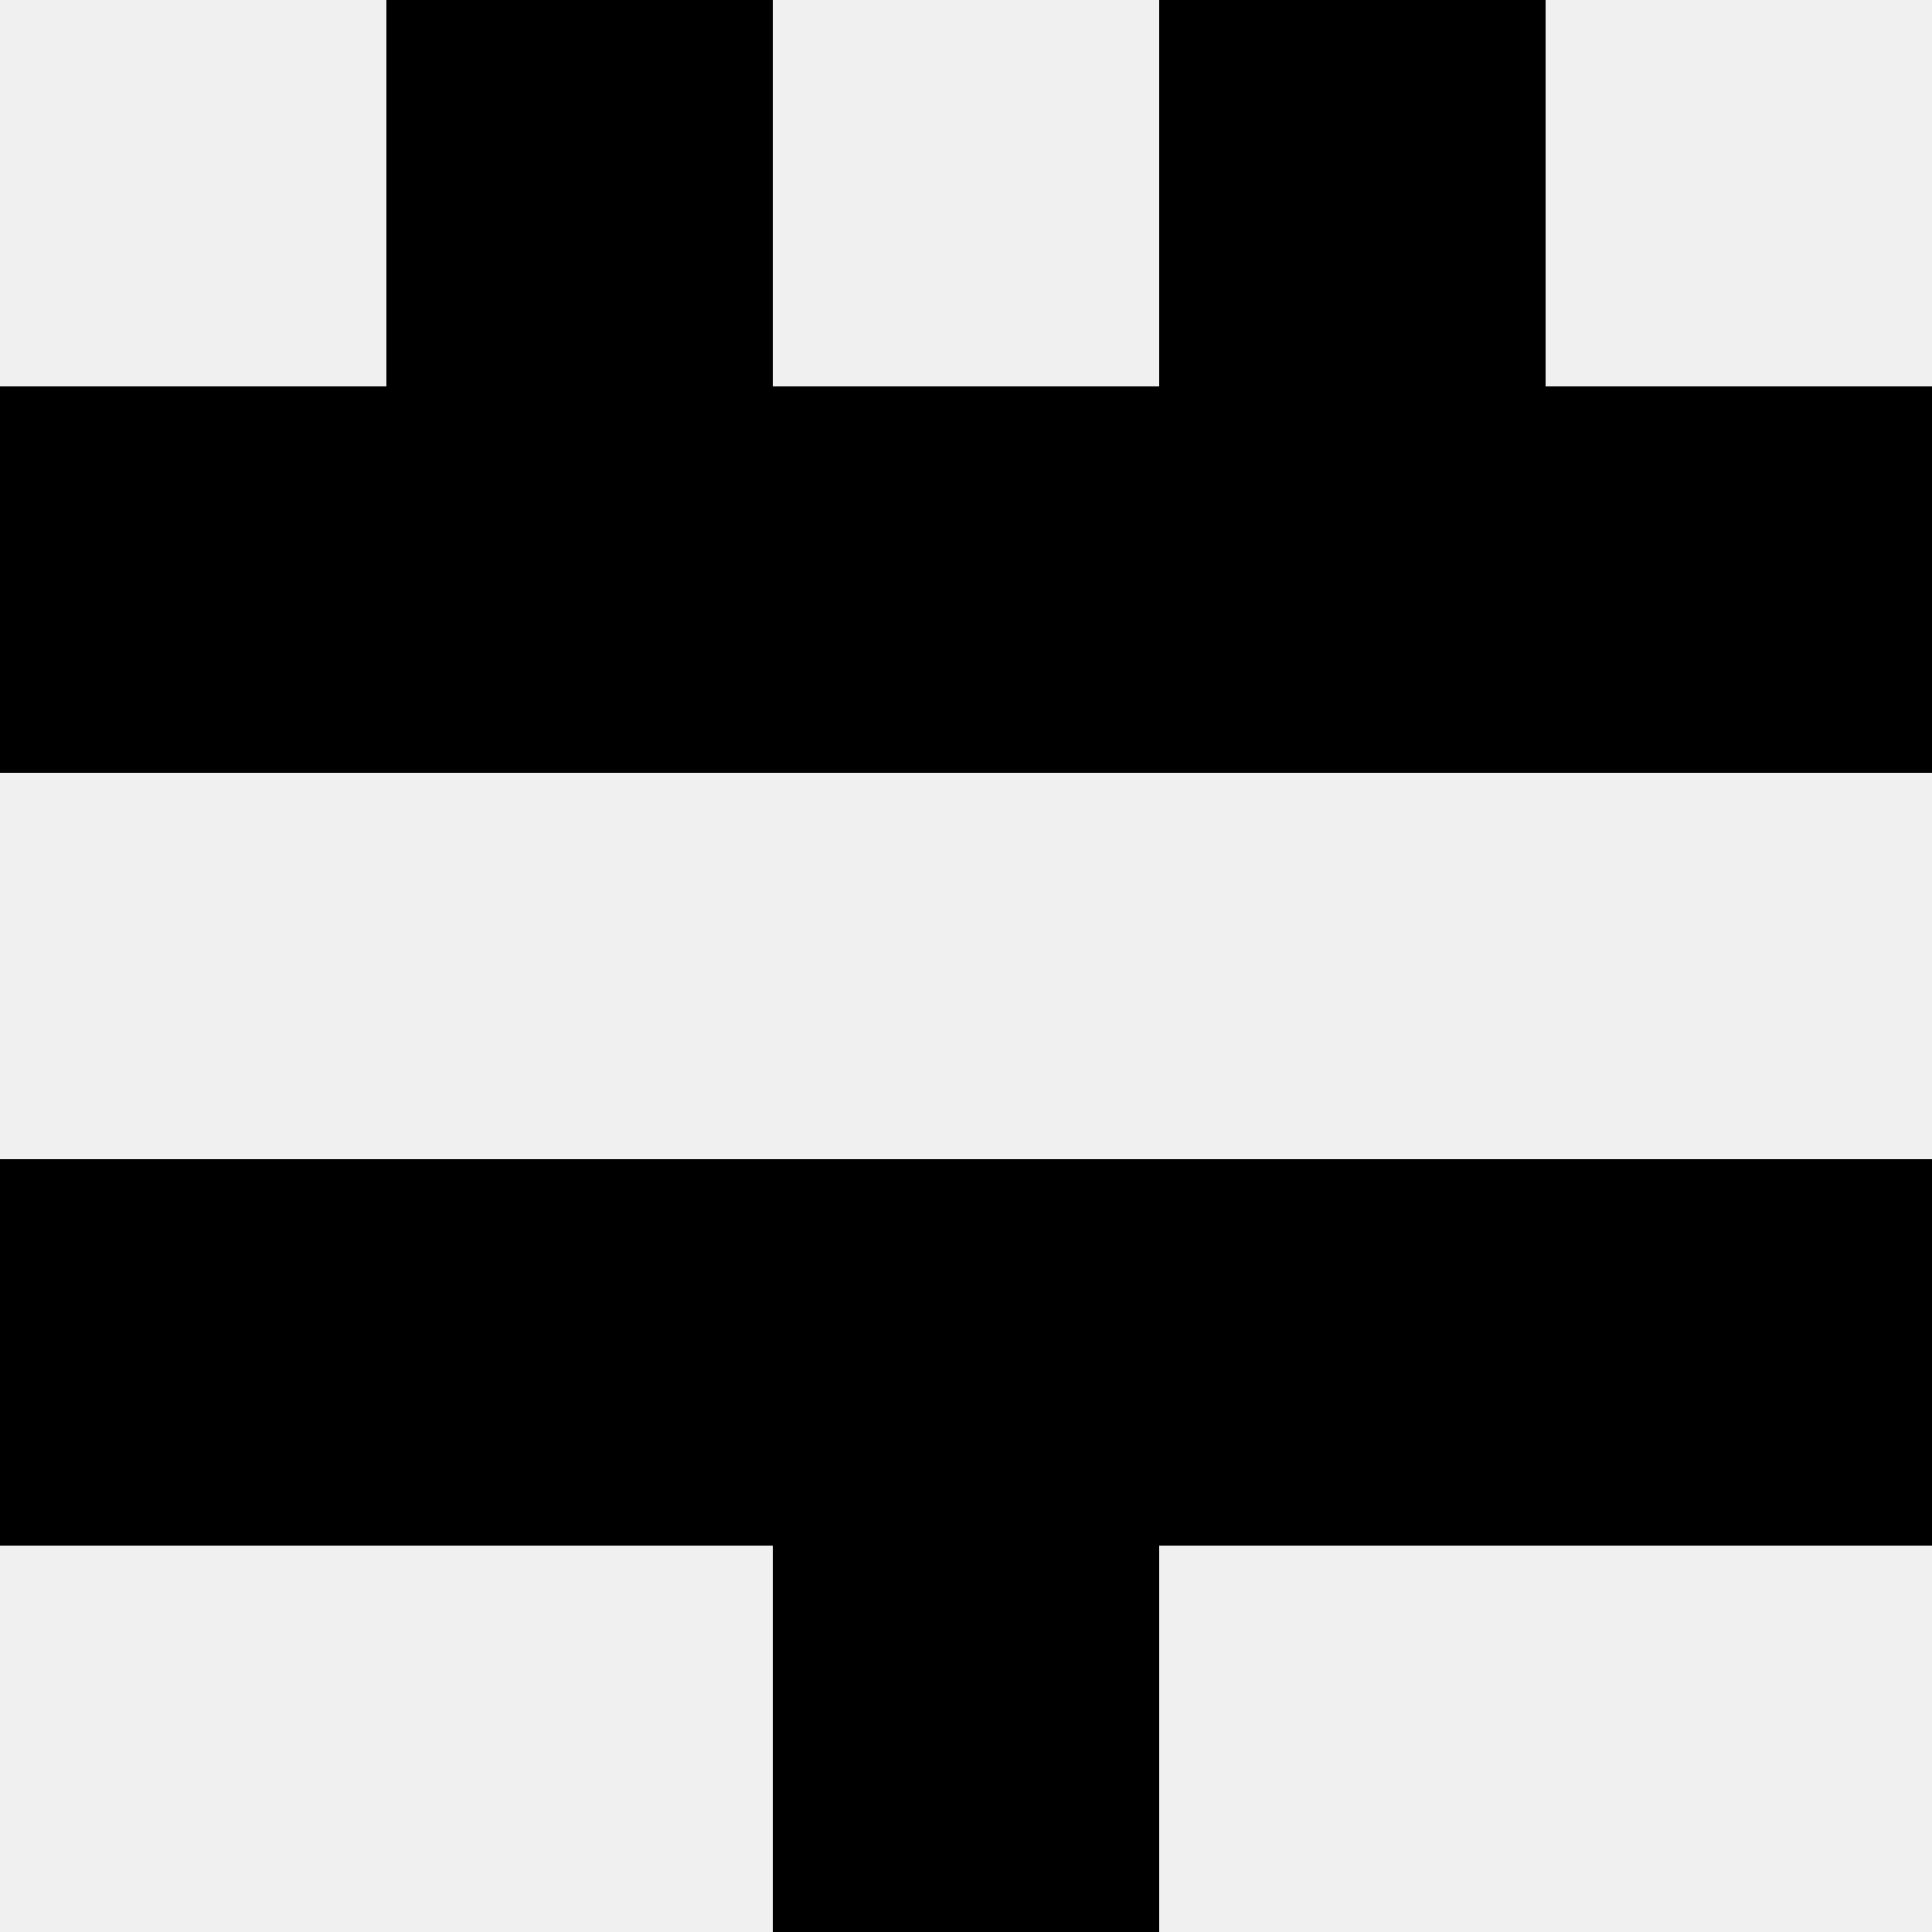 <svg width='80' height='80' xmlns='http://www.w3.org/2000/svg'><rect width='100%' height='100%' fill='#f0f0f0'/><rect x='16' y='0' width='16' height='16' fill='hsl(46, 70%, 50%)' /><rect x='48' y='0' width='16' height='16' fill='hsl(46, 70%, 50%)' /><rect x='0' y='16' width='16' height='16' fill='hsl(46, 70%, 50%)' /><rect x='64' y='16' width='16' height='16' fill='hsl(46, 70%, 50%)' /><rect x='16' y='16' width='16' height='16' fill='hsl(46, 70%, 50%)' /><rect x='48' y='16' width='16' height='16' fill='hsl(46, 70%, 50%)' /><rect x='32' y='16' width='16' height='16' fill='hsl(46, 70%, 50%)' /><rect x='32' y='16' width='16' height='16' fill='hsl(46, 70%, 50%)' /><rect x='0' y='48' width='16' height='16' fill='hsl(46, 70%, 50%)' /><rect x='64' y='48' width='16' height='16' fill='hsl(46, 70%, 50%)' /><rect x='16' y='48' width='16' height='16' fill='hsl(46, 70%, 50%)' /><rect x='48' y='48' width='16' height='16' fill='hsl(46, 70%, 50%)' /><rect x='32' y='48' width='16' height='16' fill='hsl(46, 70%, 50%)' /><rect x='32' y='48' width='16' height='16' fill='hsl(46, 70%, 50%)' /><rect x='32' y='64' width='16' height='16' fill='hsl(46, 70%, 50%)' /><rect x='32' y='64' width='16' height='16' fill='hsl(46, 70%, 50%)' /></svg>